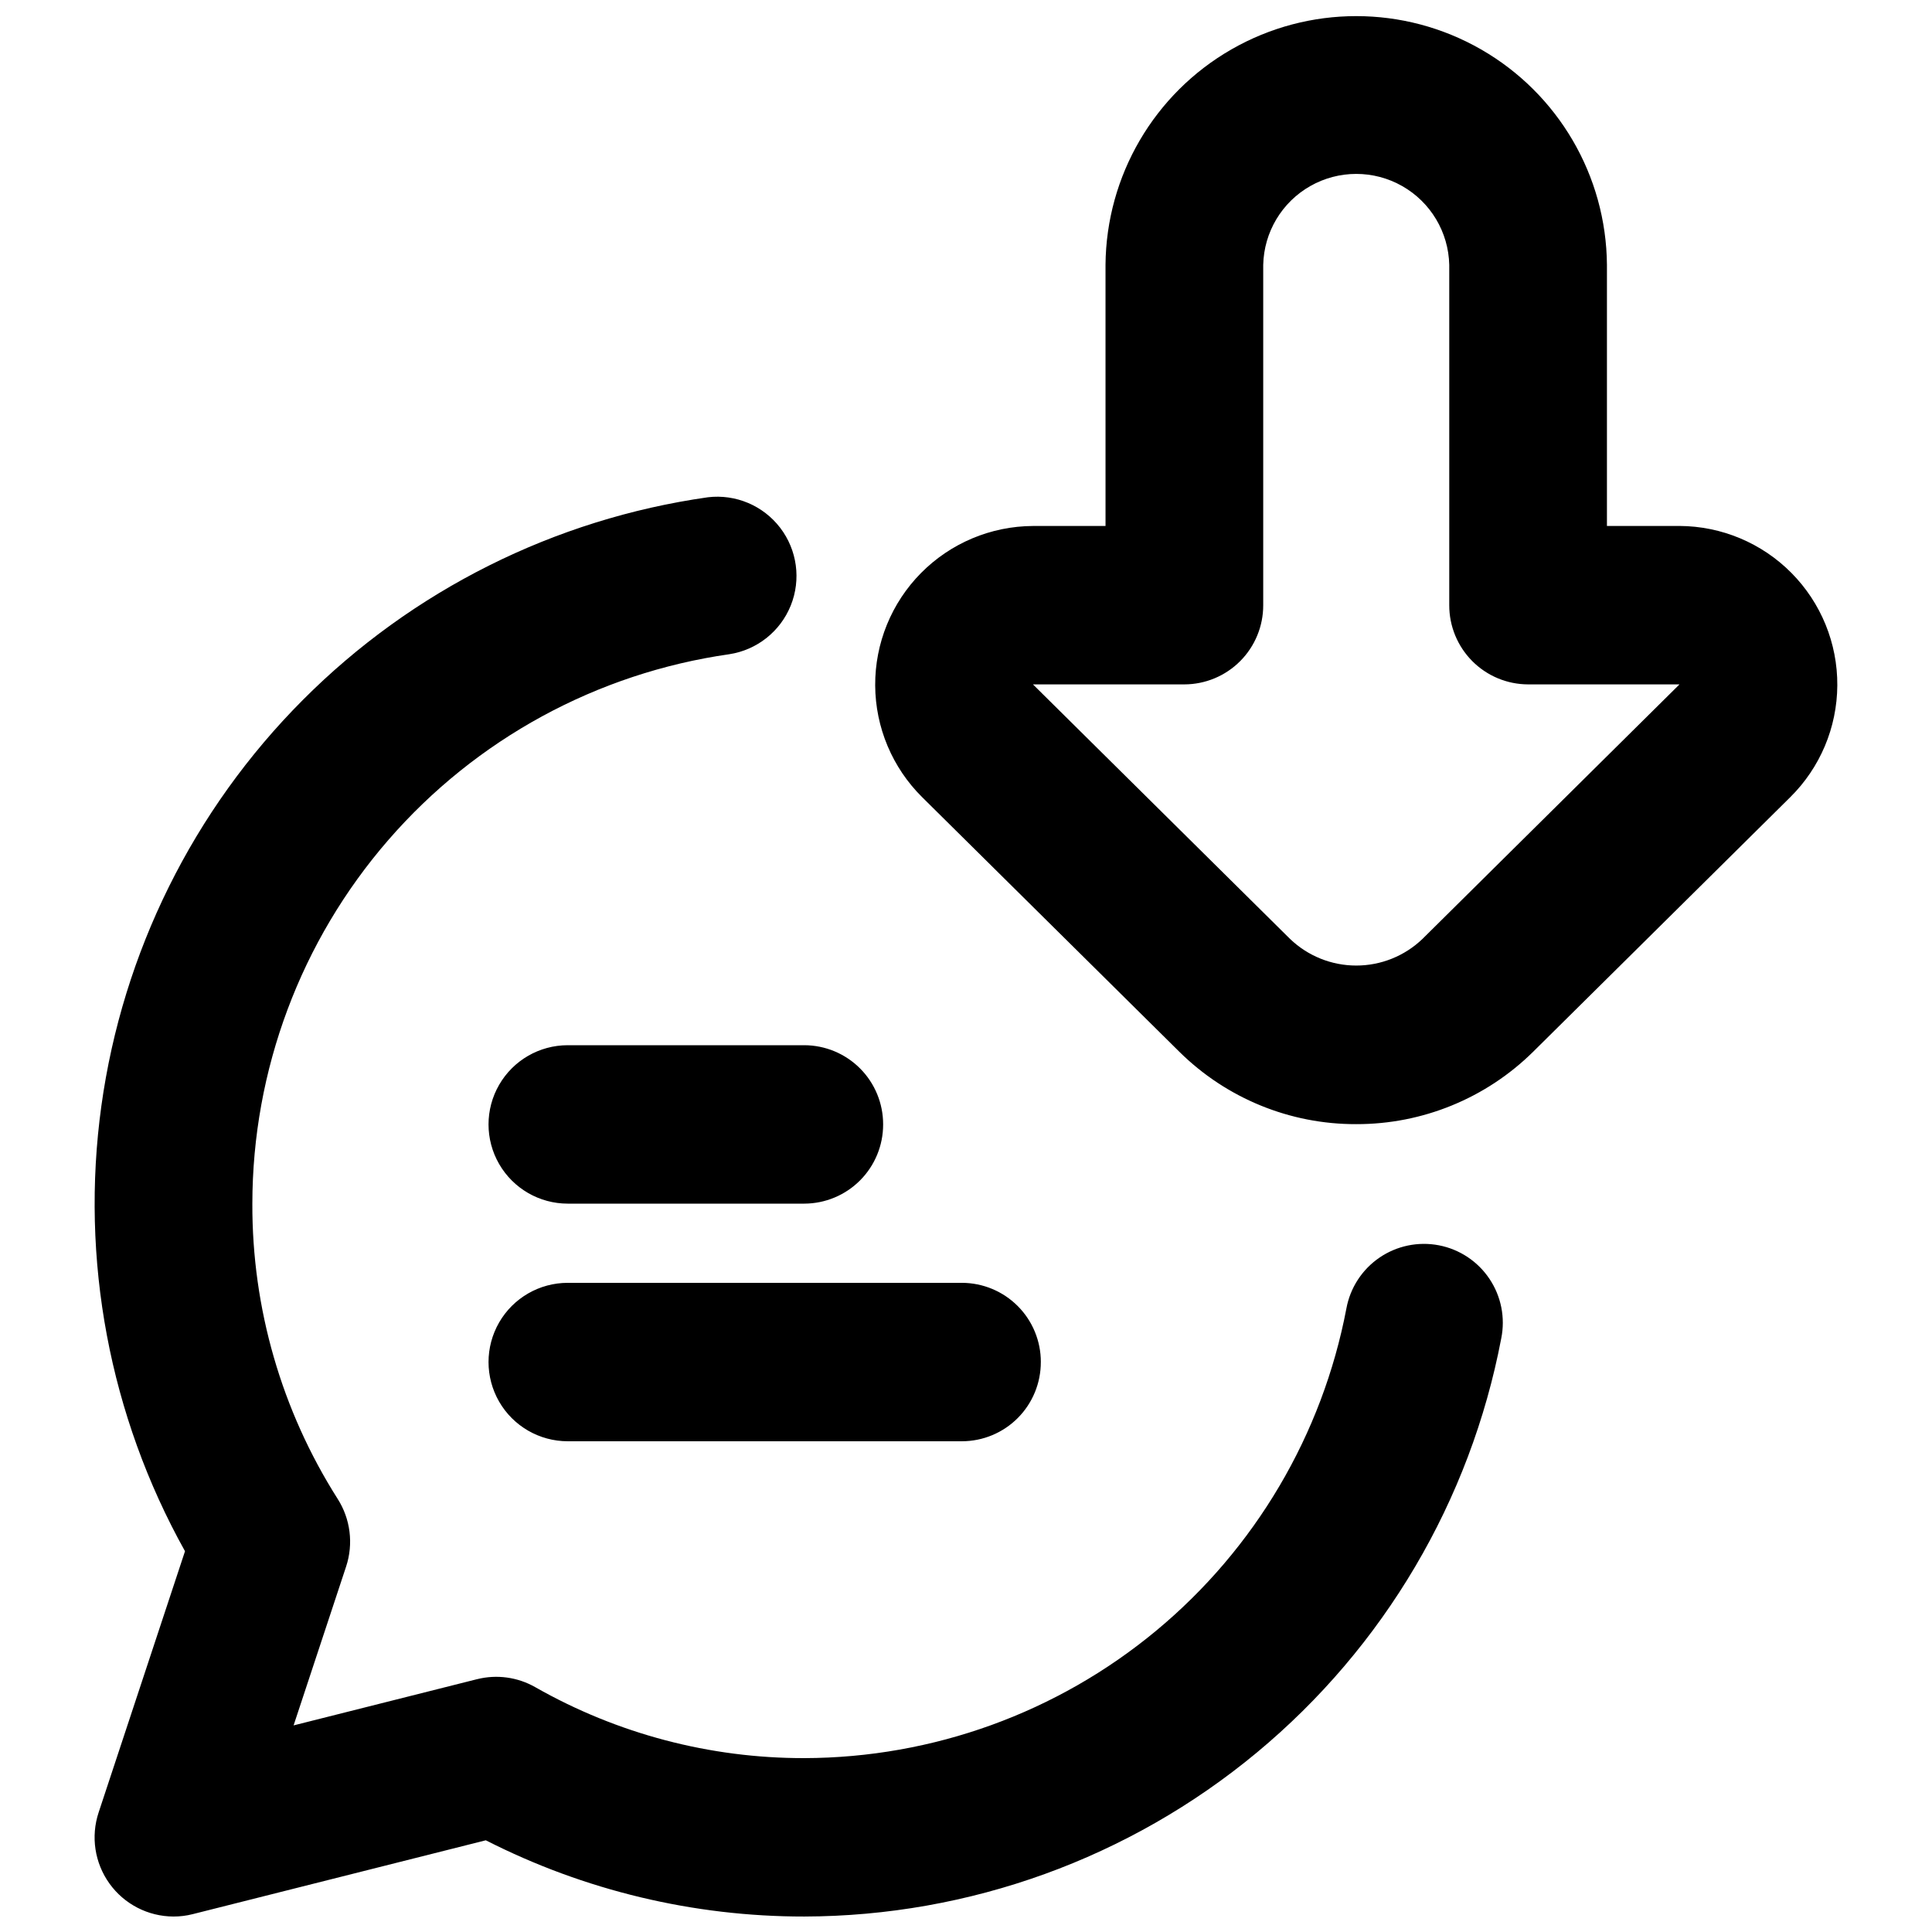 <?xml version="1.0" encoding="UTF-8"?>
<!-- Uploaded to: ICON Repo, www.iconrepo.com, Generator: ICON Repo Mixer Tools -->
<svg width="800px" height="800px" version="1.1" viewBox="144 144 512 512" xmlns="http://www.w3.org/2000/svg">
 <defs>
  <clipPath id="a">
   <path d="m169 148.09h462v503.81h-462z"/>
  </clipPath>
 </defs>
 <g clip-path="url(#a)">
  <path d="m189.98 651.9c-6.731-0.02-13.043-3.269-16.969-8.734-3.926-5.465-4.992-12.48-2.867-18.867l22.883-69.207c-20.016-35.887-27.793-77.312-22.164-118.01 5.633-40.703 24.367-78.461 53.367-107.56 29.004-29.105 66.699-47.969 107.38-53.742 7.363-0.875 14.641 2.203 19.148 8.09 4.504 5.891 5.57 13.719 2.801 20.598-2.773 6.879-8.965 11.785-16.297 12.91-35.059 5.008-67.133 22.484-90.348 49.23-23.215 26.742-36.008 60.957-36.039 96.371-0.094 27.699 7.75 54.844 22.602 78.227 3.406 5.34 4.231 11.93 2.246 17.945l-13.918 42.098 48.629-12.25-0.004 0.004c5.227-1.309 10.754-0.551 15.43 2.121 21.723 12.359 46.293 18.84 71.289 18.797 34.059-0.078 67.027-12.016 93.242-33.762 26.215-21.742 44.043-51.938 50.418-85.395 1.008-5.484 4.164-10.336 8.766-13.48s10.273-4.32 15.746-3.266c5.473 1.055 10.301 4.254 13.402 8.887 3.106 4.629 4.227 10.309 3.125 15.773-8.191 43.02-31.109 81.844-64.812 109.8-33.707 27.965-76.094 43.316-119.89 43.422-29.336 0.027-58.258-6.894-84.402-20.203l-77.684 19.574c-1.66 0.422-3.371 0.633-5.082 0.629zm188.06-209.92v0.004c0.012-5.555-2.184-10.887-6.102-14.824-3.918-3.938-9.238-6.156-14.793-6.168h-62.688c-7.5 0-14.43 4-18.18 10.496-3.75 6.492-3.75 14.496 0 20.992 3.75 6.492 10.68 10.496 18.18 10.496h62.688c5.555-0.016 10.875-2.234 14.793-6.172 3.918-3.938 6.113-9.266 6.102-14.82zm41.793 62.977c0.012-5.551-2.184-10.883-6.102-14.82s-9.238-6.156-14.793-6.172h-104.48c-7.5 0-14.43 4.004-18.18 10.496-3.75 6.496-3.75 14.5 0 20.992 3.75 6.496 10.68 10.496 18.18 10.496h104.48c5.555-0.012 10.875-2.231 14.793-6.168 3.918-3.938 6.109-9.27 6.098-14.824zm83.586-63.047c-17.547 0.059-34.398-6.84-46.875-19.176l-68.137-67.449c-7.926-7.836-12.414-18.504-12.473-29.648-0.062-11.148 4.309-21.863 12.152-29.785 7.84-7.922 18.508-12.406 29.656-12.461h19.234l-0.004-69.207c0.191-23.609 12.895-45.348 33.375-57.098 20.477-11.754 45.656-11.754 66.137 0 20.477 11.75 33.184 33.488 33.371 57.098v69.199h19.234-0.004c11.152 0.051 21.824 4.531 29.668 12.457 7.848 7.926 12.219 18.641 12.152 29.793-0.062 11.152-4.555 21.816-12.492 29.652l-68.121 67.449c-12.484 12.324-29.332 19.219-46.875 19.176zm-85.676-116.54 68.137 67.457c4.719 4.527 11.004 7.055 17.543 7.055 6.539 0 12.824-2.527 17.543-7.055l68.117-67.457h-40.117c-5.555-0.012-10.879-2.231-14.797-6.168s-6.113-9.27-6.102-14.824v-90.191c-0.195-8.672-4.938-16.605-12.484-20.887-7.543-4.281-16.785-4.281-24.332 0-7.547 4.281-12.289 12.215-12.484 20.887v90.191c0.012 5.555-2.18 10.887-6.102 14.824-3.918 3.938-9.238 6.156-14.793 6.168z"/>
 </g>
</svg>
